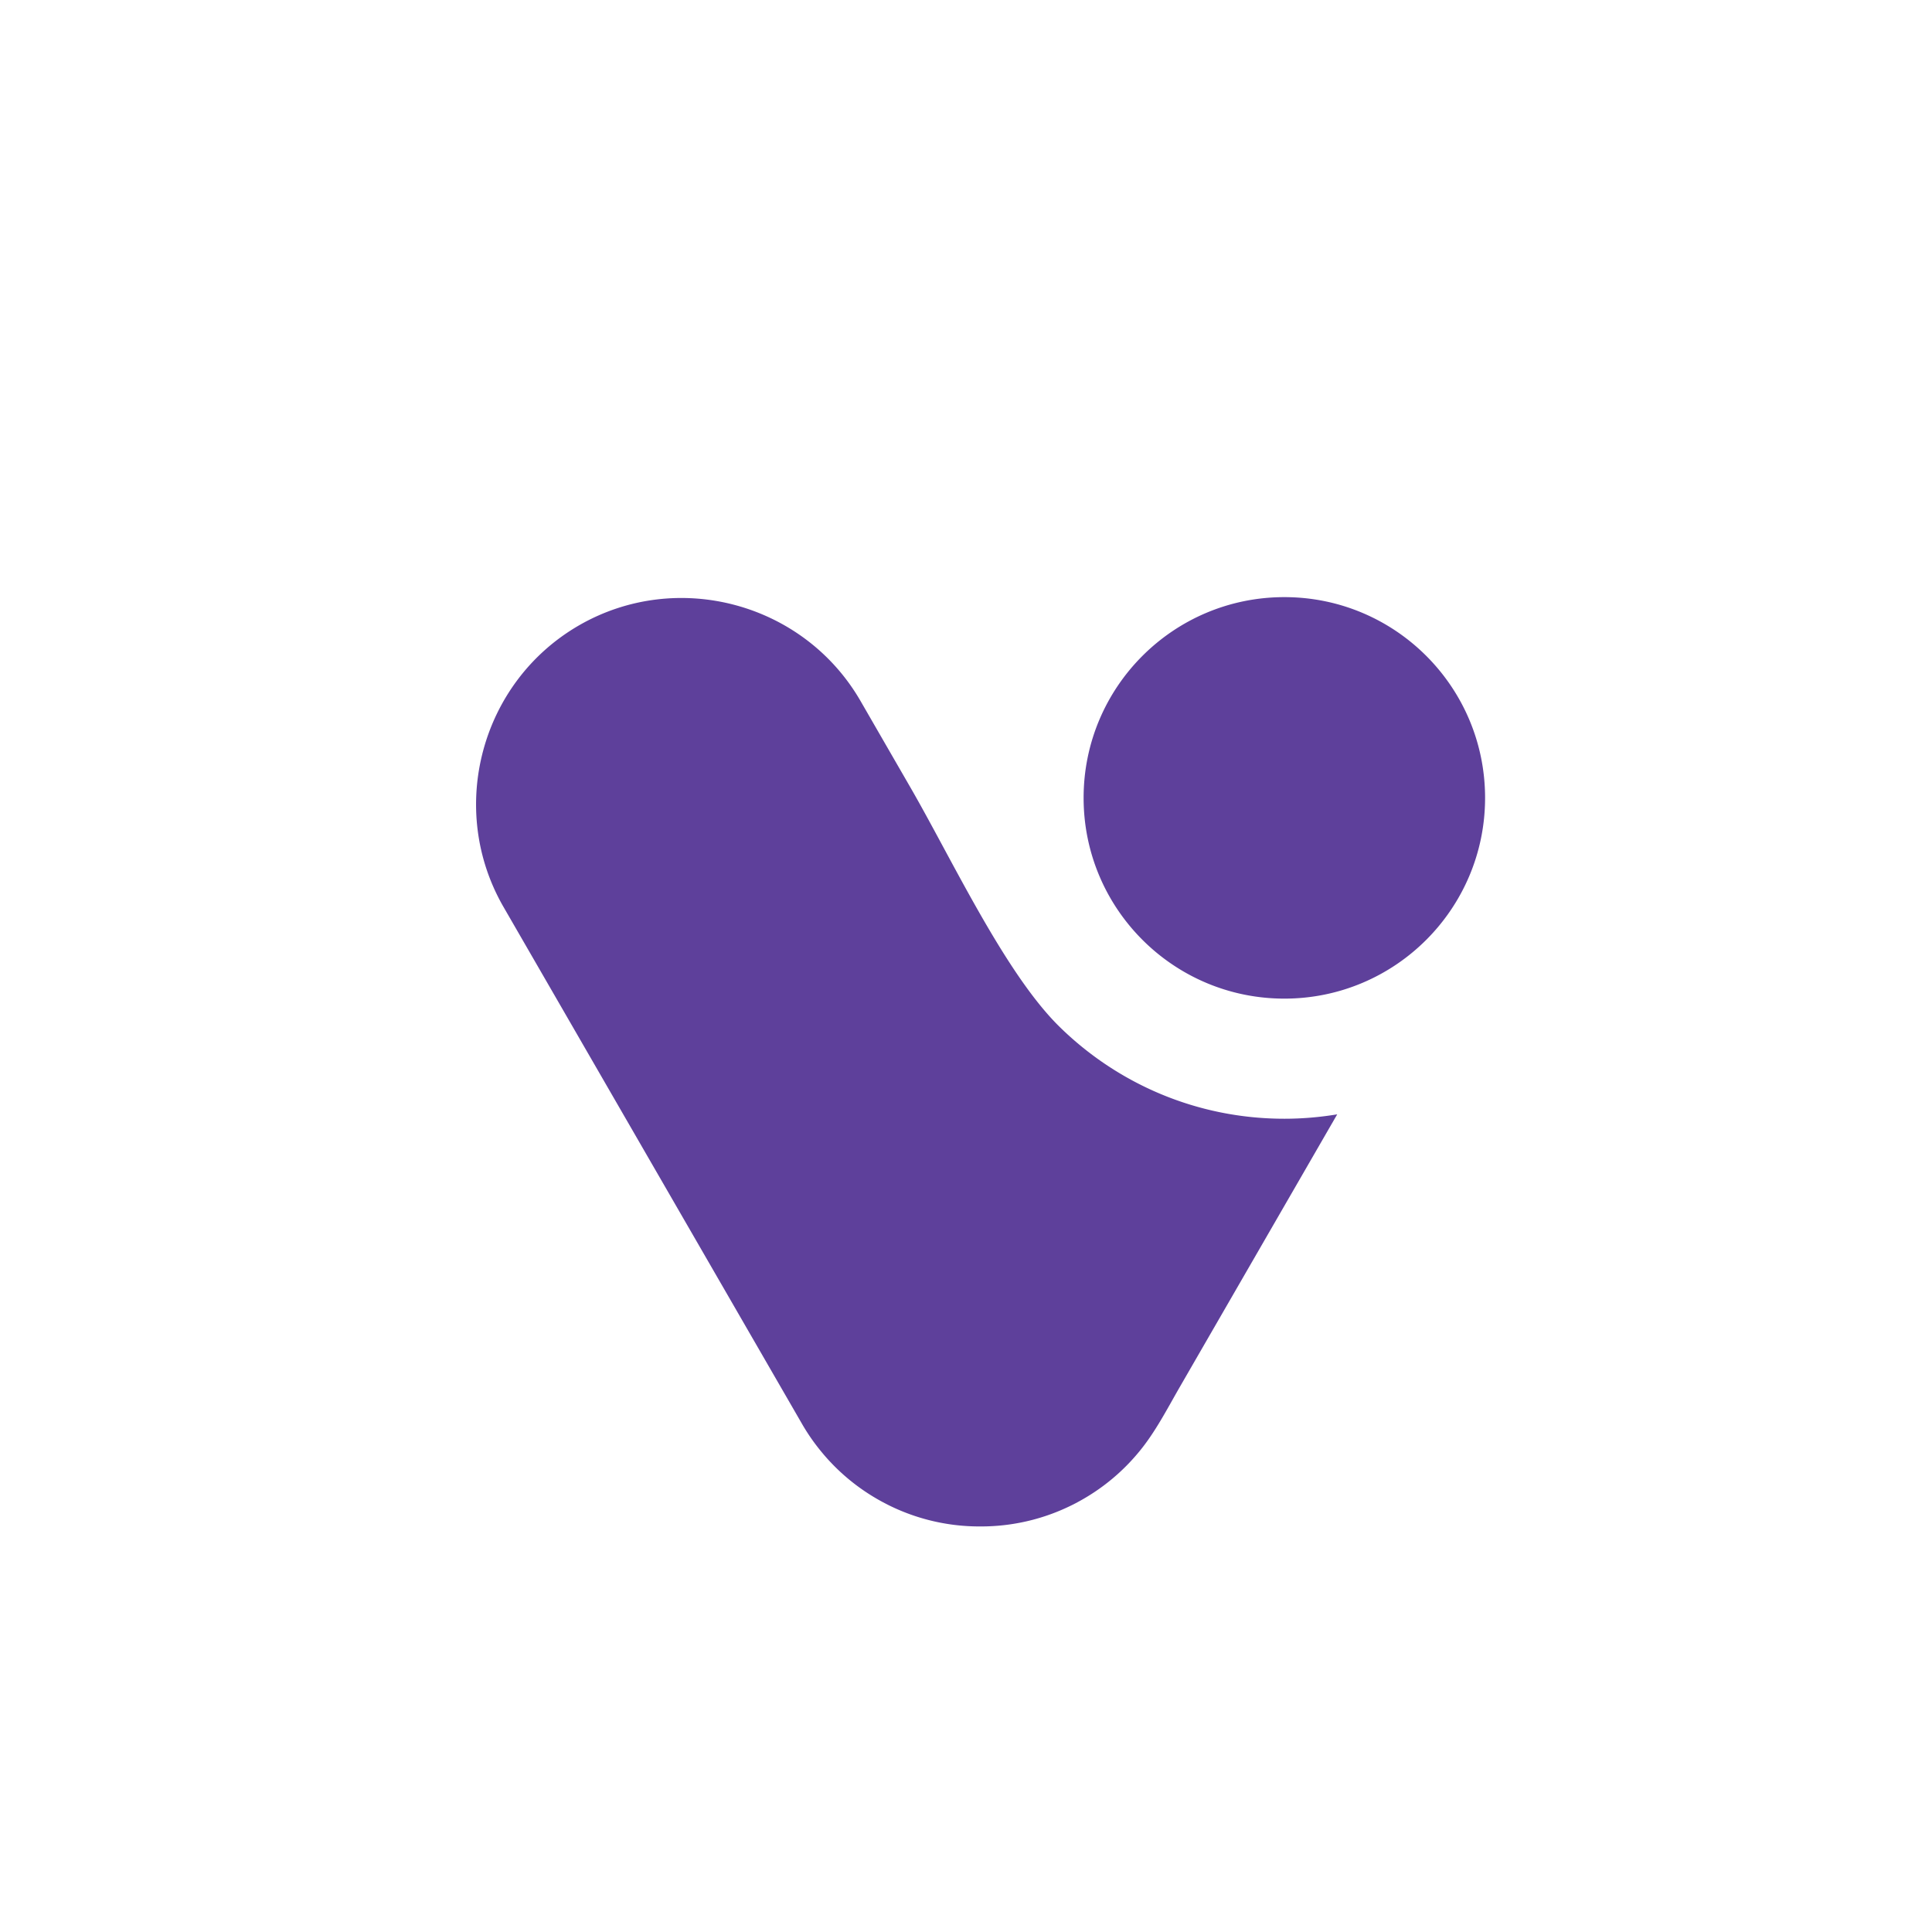 <?xml version="1.0" encoding="UTF-8"?>
<svg data-bbox="92.406 115.902 195.847 180.379" height="500" viewBox="0 0 375 375" width="500" xmlns="http://www.w3.org/2000/svg" data-type="color">
    <g>
        <defs>
            <clipPath id="2f6b6661-bd83-495c-b888-7f975793ed48">
                <path d="M92 115h196.262v181.3H92Zm0 0"/>
            </clipPath>
        </defs>
        <g clip-path="url(#2f6b6661-bd83-495c-b888-7f975793ed48)">
            <path fill-rule="evenodd" d="M210.27 290.953a39.591 39.591 0 0 1-20.008 5.328 39.58 39.58 0 0 1-20.008-5.328 39.563 39.563 0 0 1-10.48-8.754l-.098-.12c-.098-.118-.2-.235-.297-.356a39.031 39.031 0 0 1-3.742-5.407L97.734 176.043c-10.996-19.055-4.418-43.64 14.637-54.652 19.059-10.993 43.64-4.399 54.652 14.66l9.649 16.719c8.082 13.984 18.324 35.992 28.883 46.43 11.25 11.093 26.699 17.945 43.738 17.945 3.484 0 6.91-.297 10.258-.852l-30.582 52.969c-2.418 4.203-4.735 8.718-7.824 12.46l-.297.356-.102.121a39.545 39.545 0 0 1-10.476 8.754Zm39.023-97.121c-21.516 0-38.965-17.453-38.965-38.965 0-21.531 17.45-38.965 38.965-38.965 21.512 0 38.96 17.434 38.96 38.965 0 21.512-17.448 38.965-38.96 38.965Zm0 0" fill="#5e409b" data-color="1"/>
        </g>
    </g>
</svg>
